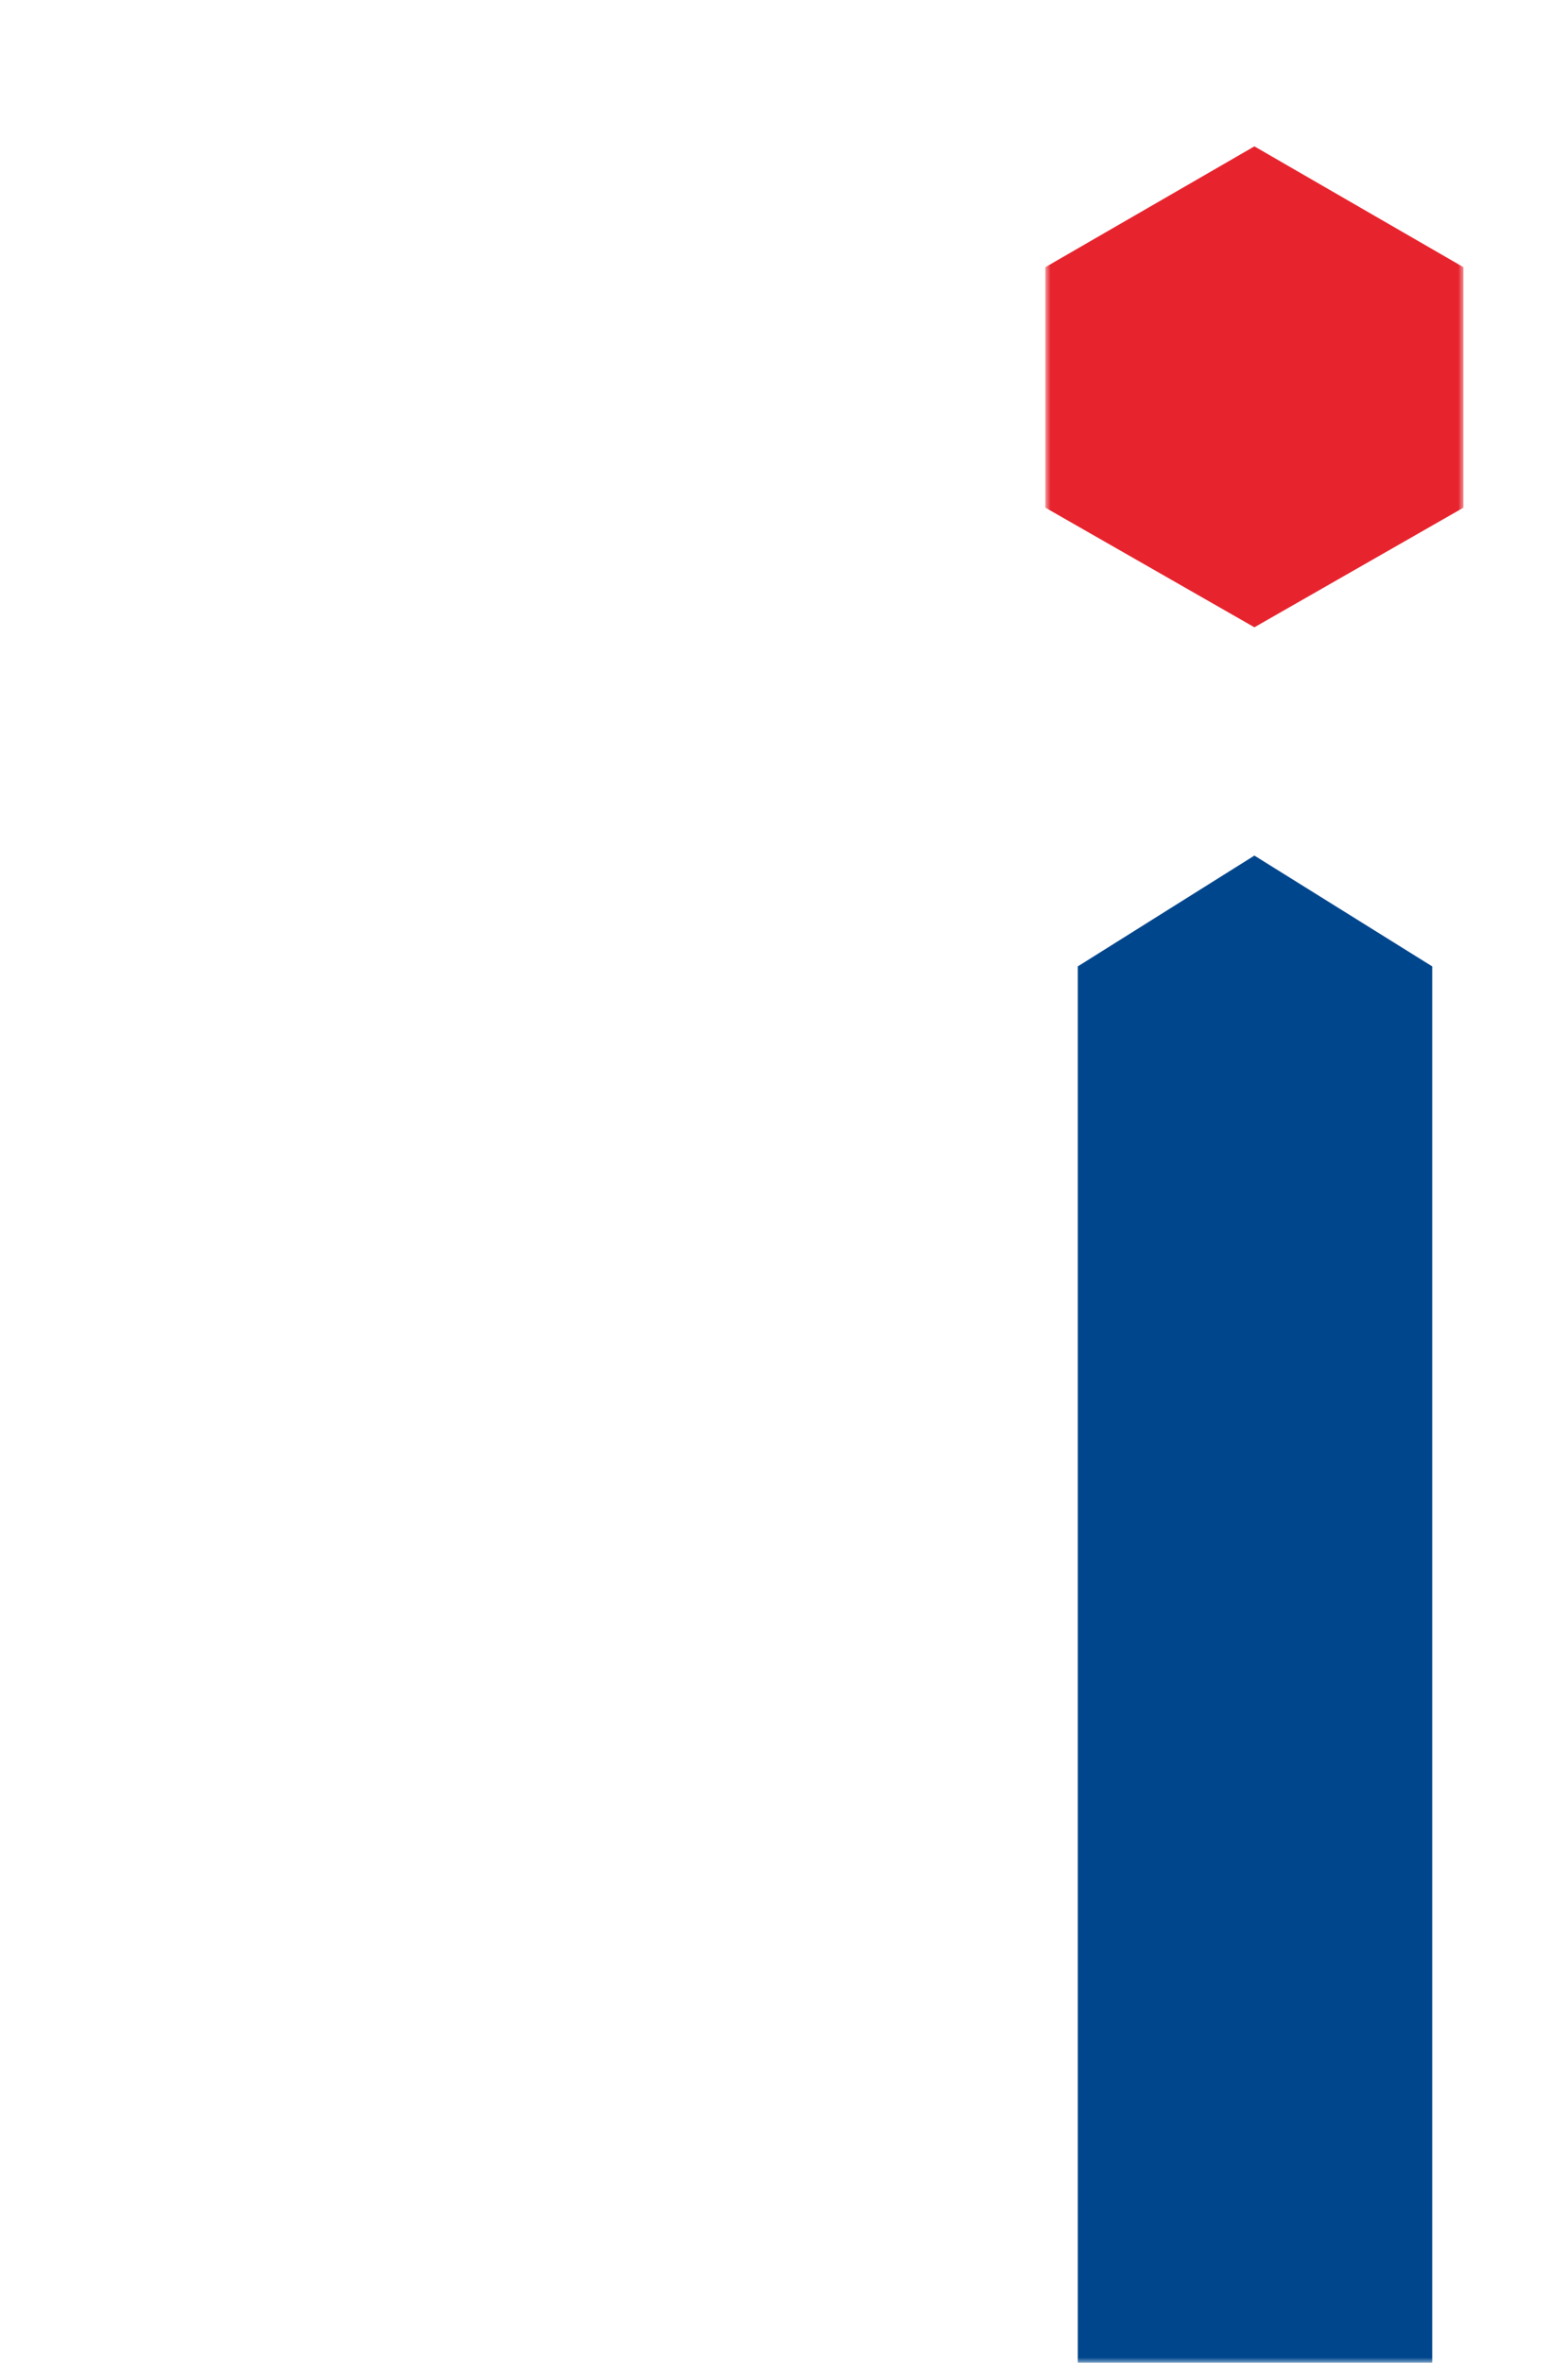 <svg width="150" height="226" viewBox="0 0 150 226" fill="none" xmlns="http://www.w3.org/2000/svg">
<mask id="mask0_790_1942" style="mask-type:luminance" maskUnits="userSpaceOnUse" x="100" y="10" width="40" height="216">
<path d="M140 10H100V226H140V10Z" fill="white"/>
</mask>
<g mask="url(#mask0_790_1942)">
<path d="M100 25.557V48.557L120 60L140 48.557V25.557L120 14L100 25.557Z" fill="#E7242E"/>
<path d="M103.104 92.436V94.307V113.637V226.002H137.012V113.637V94.307V92.436L120 81.836L103.104 92.436Z" fill="#00468D"/>
</g>
</svg>
